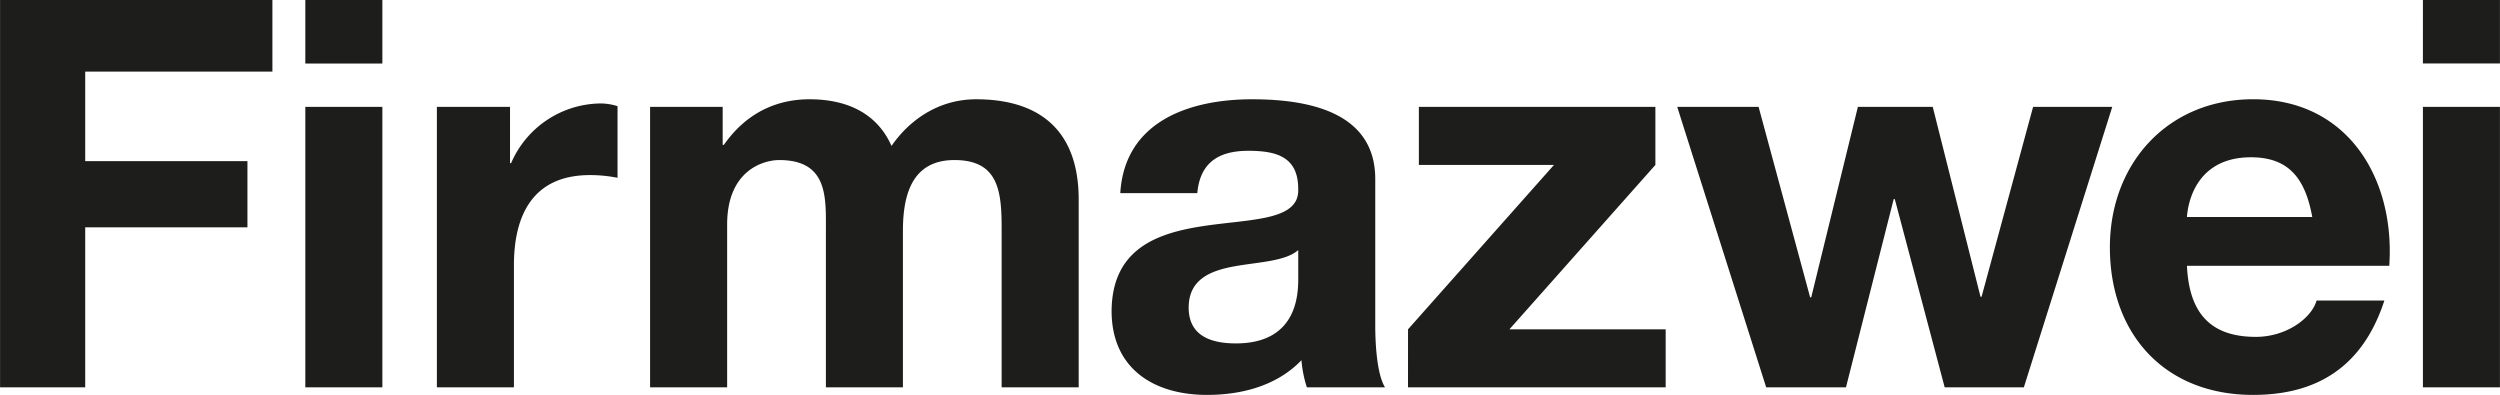 <svg xmlns="http://www.w3.org/2000/svg" width="270.93mm" height="42.8mm" viewBox="0 0 768 121.33">
  <defs>
    <style>
      .cls-1 {
        fill: #1d1d1b;
      }
    </style>
  </defs>
  <title>Element 1</title>
  <g id="Ebene_2" data-name="Ebene 2">
    <g id="Ebene_1-2" data-name="Ebene 1">
      <path class="cls-1" d="M26.16,22H83.67V0H0V119H26.16V69.83H76V49.5H26.16Zm67.62-2.49h23.67V0H93.78Zm0,99.49h23.67V32.84H93.78Zm87.43-65.21a43.08,43.08,0,0,1,8.49.83v-22a17.59,17.59,0,0,0-5.16-.84A30.29,30.29,0,0,0,157,50.12h-.33V32.84H134.2V119h23.67V81.45c0-15.34,5.84-27.66,23.34-27.66M307.7,119h23.67V61.33c0-22.33-13.17-30.83-31.5-30.83-12,0-20.84,6.83-26,14.33C269.2,34.33,259.54,30.5,248.7,30.5c-11.33,0-20.16,5.17-26.33,14H222V32.84H199.7V119h23.67V69c0-16.83,11.33-19.83,16-19.83,15,0,14.34,11.5,14.34,21.5V119h23.66V71c0-10.66,2.5-21.83,15.83-21.83,13.5,0,14.5,9.5,14.5,21Zm91.12-33.34c0,5.34-.67,19.84-19.16,19.84-7.67,0-14.5-2.34-14.5-11s6.66-11.33,14-12.67,15.66-1.5,19.66-5ZM401.48,119h24c-2.16-3.5-3-11.33-3-19.17V55c0-20.67-20.67-24.5-37.84-24.5-19.33,0-39.16,6.83-40.49,28.83h23.66c.84-9.33,6.5-13,15.67-13,8.33,0,15.33,1.66,15.33,11.66,1,19.34-57-1.66-57.33,37.51,0,17.65,12.83,25.82,29.33,25.82,10.67,0,21.5-2.83,29-10.66a36.09,36.09,0,0,0,1.66,8.33m31.07,0h79.16V101.17h-48l44.84-50.5V32.84H435.88V50.67h41.5l-44.83,50.5Zm189.2,0,27.16-86.16H624.58L608.75,91.17h-.33L593.75,32.84h-23l-14.33,58.5h-.34l-15.83-58.5h-25L542.58,119h24.51l14.66-57.83h.34L597.42,119Zm88.6-52.33h-38.5c.5-6.67,4.33-18.34,19.66-18.34,11.5,0,16.66,6.33,18.84,18.34m23.66,15c1.83-26.5-12.5-51.17-41.83-51.17-26.16,0-44,19.67-44,45.5,0,26.66,16.83,45.33,44,45.33,19.49,0,33.66-8.5,40.33-29H711.67c-1.49,5.34-9.16,11.17-18.66,11.17-13.33,0-20.49-6.67-21.16-21.83Zm10.33-62.16H768V0H744.34ZM768,32.84H744.34V119H768Z"/>
    </g>
  </g>
</svg>
